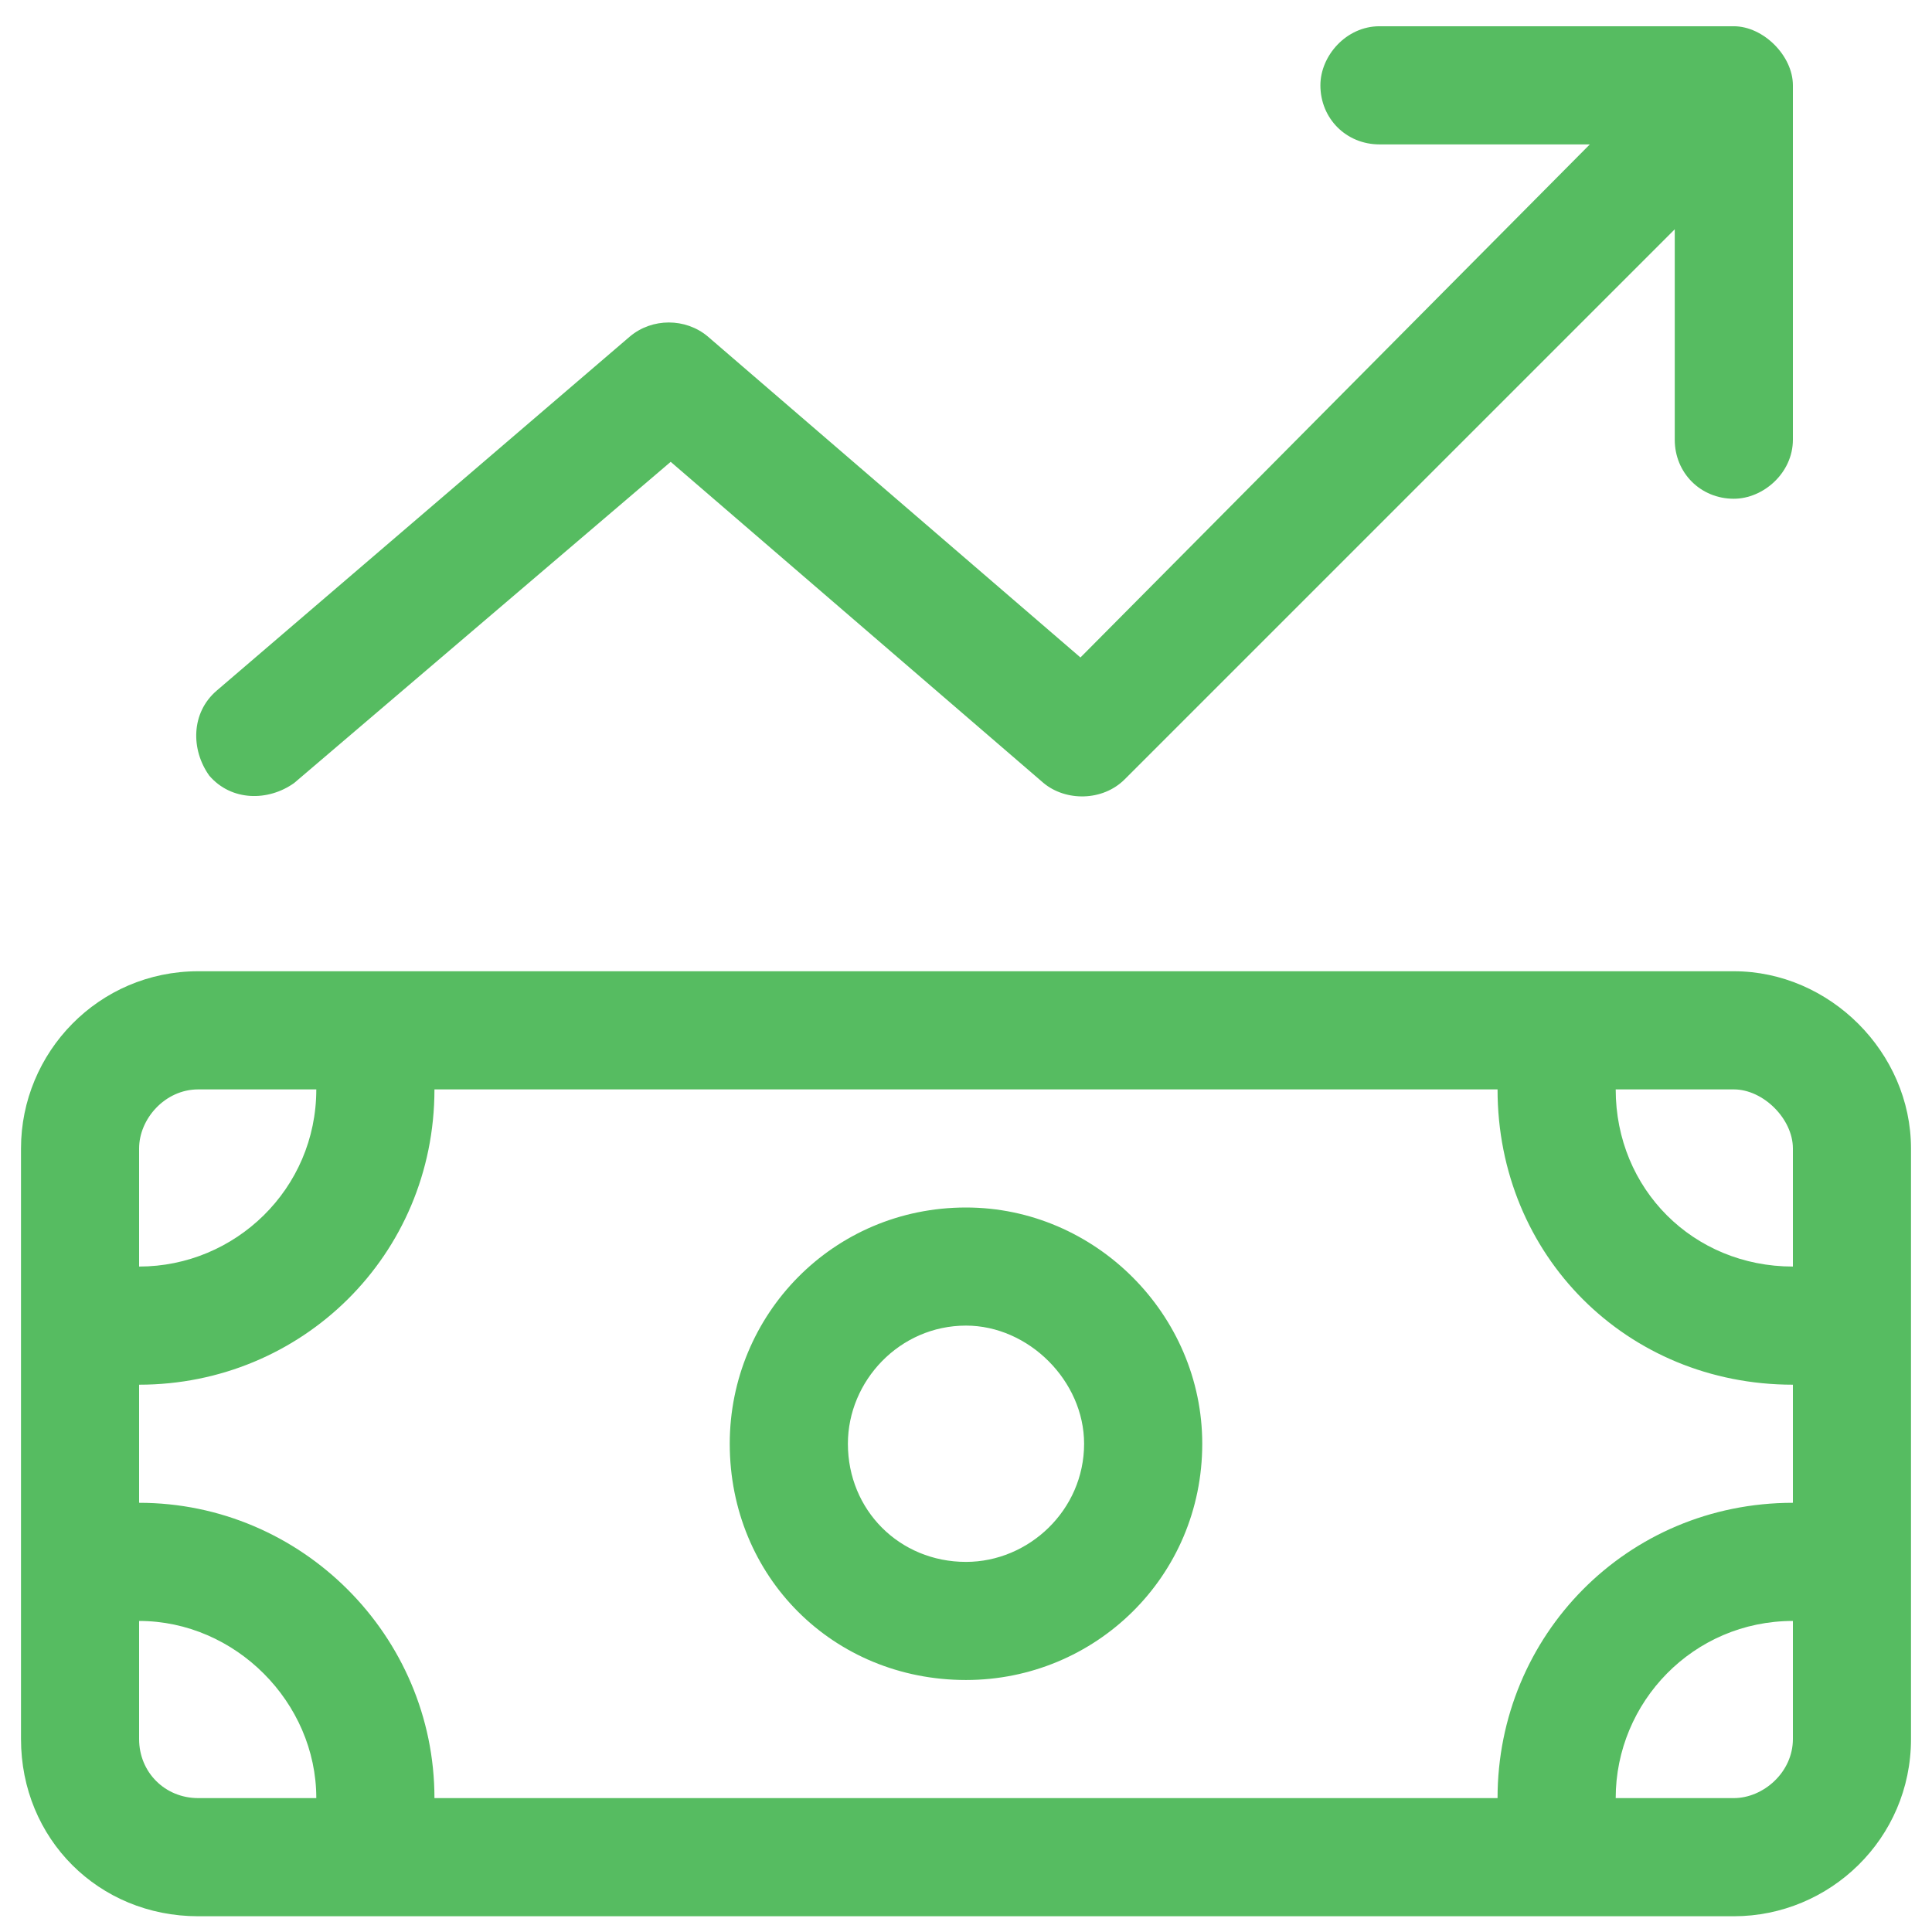 <svg xmlns="http://www.w3.org/2000/svg" width="46" height="46" viewBox="0 0 46 46" fill="none"><path d="M31.438 2.031C31.438 1.328 32.053 0.625 32.844 0.625H41.281C41.984 0.625 42.688 1.328 42.688 2.031V10.469C42.688 11.26 41.984 11.875 41.281 11.875C40.49 11.875 39.875 11.26 39.875 10.469V5.459L26.779 18.555C26.252 19.082 25.373 19.082 24.846 18.643L15.969 10.996L7.004 18.643C6.389 19.082 5.51 19.082 4.982 18.467C4.543 17.852 4.543 16.973 5.158 16.445L15.002 8.008C15.529 7.568 16.32 7.568 16.848 8.008L25.725 15.654L37.853 3.438H32.844C32.053 3.438 31.438 2.822 31.438 2.031ZM28.625 34.375C28.625 37.539 26.076 40 23 40C19.836 40 17.375 37.539 17.375 34.375C17.375 31.299 19.836 28.75 23 28.75C26.076 28.75 28.625 31.299 28.625 34.375ZM23 31.562C21.418 31.562 20.188 32.881 20.188 34.375C20.188 35.957 21.418 37.188 23 37.188C24.494 37.188 25.812 35.957 25.812 34.375C25.812 32.881 24.494 31.562 23 31.562ZM41.281 23.125C43.566 23.125 45.5 25.059 45.5 27.344V41.406C45.5 43.779 43.566 45.625 41.281 45.625H4.719C2.346 45.625 0.5 43.779 0.5 41.406V27.344C0.5 25.059 2.346 23.125 4.719 23.125H41.281ZM42.688 27.344C42.688 26.641 41.984 25.938 41.281 25.938H38.469C38.469 28.311 40.315 30.156 42.688 30.156V27.344ZM3.312 32.969V35.781C7.18 35.781 10.344 38.945 10.344 42.812H35.656C35.656 38.945 38.732 35.781 42.688 35.781V32.969C38.732 32.969 35.656 29.893 35.656 25.938H10.344C10.344 29.893 7.18 32.969 3.312 32.969ZM41.281 42.812C41.984 42.812 42.688 42.197 42.688 41.406V38.594C40.315 38.594 38.469 40.527 38.469 42.812H41.281ZM3.312 41.406C3.312 42.197 3.928 42.812 4.719 42.812H7.531C7.531 40.527 5.598 38.594 3.312 38.594V41.406ZM4.719 25.938C3.928 25.938 3.312 26.641 3.312 27.344V30.156C5.598 30.156 7.531 28.311 7.531 25.938H4.719Z" fill="#56BC61"></path></svg>